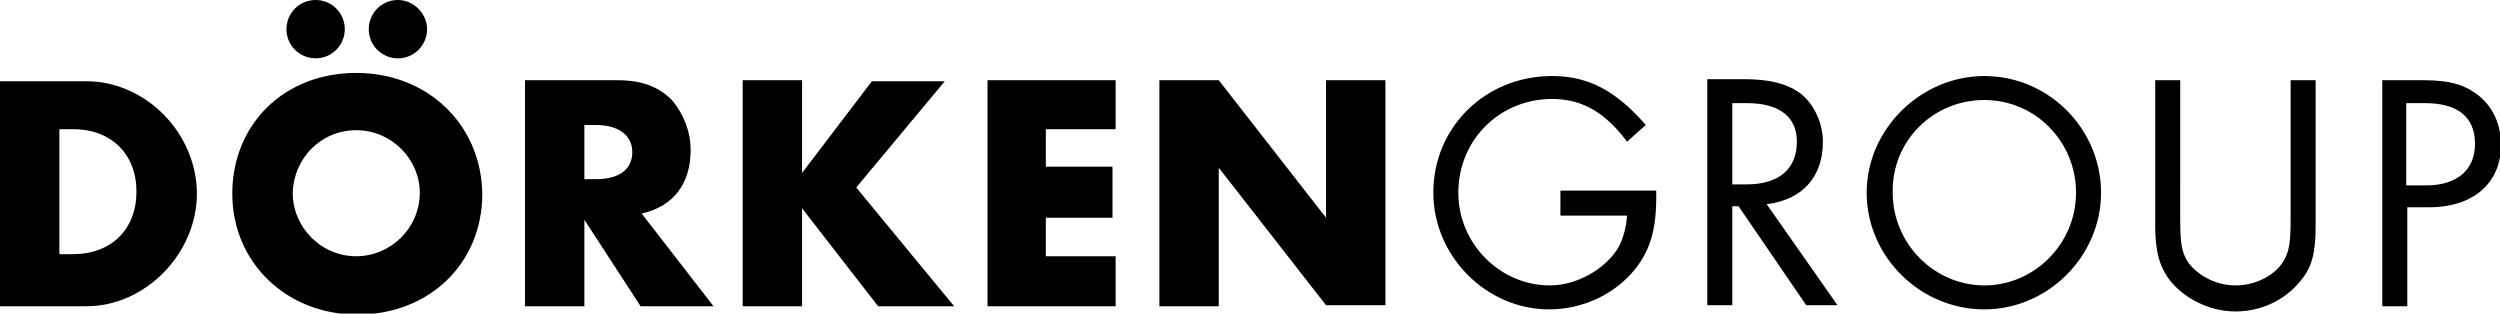 <?xml version="1.0" encoding="utf-8"?>
<!-- Generator: Adobe Illustrator 15.1.0, SVG Export Plug-In . SVG Version: 6.00 Build 0)  -->
<!DOCTYPE svg PUBLIC "-//W3C//DTD SVG 1.1//EN" "http://www.w3.org/Graphics/SVG/1.1/DTD/svg11.dtd">
<svg version="1.1" id="Ebene_1" xmlns="http://www.w3.org/2000/svg" xmlns:xlink="http://www.w3.org/1999/xlink" x="0px" y="0px"
	 width="240px" height="30.1px" viewBox="0 0 240 30.1" enable-background="new 0 0 240 30.1" xml:space="preserve">
<path d="M0,29.4h8.3c5.7,0,10.6-5.1,10.6-10.8c0-5.8-4.9-10.8-10.6-10.8H0V29.4z M5.7,24.6V12.4H7c3.7,0,6.1,2.4,6.1,6
	c0,3.6-2.4,6-6.1,6H5.7V24.6z M34.2,7c-6.9,0-11.9,4.9-11.9,11.6c0,6.6,5.2,11.6,12,11.6c6.9,0,12-4.9,12-11.6
	C46.2,11.9,41,7,34.2,7 M34.2,12.5c3.4,0,6.1,2.8,6.1,6c0,3.4-2.8,6.1-6.1,6.1c-3.4,0-6.1-2.8-6.1-6.1
	C28.2,15.2,30.8,12.5,34.2,12.5 M30.3,0c-1.6,0-2.8,1.3-2.8,2.8c0,1.6,1.3,2.8,2.8,2.8c1.6,0,2.8-1.3,2.8-2.8S31.9,0,30.3,0 M38.2,0
	c-1.6,0-2.8,1.3-2.8,2.8c0,1.6,1.3,2.8,2.8,2.8c1.6,0,2.8-1.3,2.8-2.8S39.7,0,38.2,0 M61.6,20.5c3.1-0.7,4.7-2.9,4.7-6.1
	c0-1.8-0.7-3.5-1.8-4.8c-1.3-1.3-2.9-1.9-5.3-1.9h-8.8v21.7h5.7v-8.3l5.4,8.3h7L61.6,20.5z M56.1,17.3V12h1.1c2.2,0,3.5,1,3.5,2.6
	c0,1.7-1.3,2.6-3.5,2.6H56.1z M77,16.6V7.7h-5.7v21.7H77V20l7.3,9.4h7.3l-9.4-11.4l8.5-10.2h-7L77,16.6z M107.1,12.4V7.7H94.8v21.7
	h12.3v-4.8h-6.7v-3.7h6.4V16h-6.4v-3.6H107.1z M111.3,29.4h5.7V16.1l10.3,13.2h5.7V7.7h-5.7v13.2L117,7.7h-5.7V29.4z M149.8,18.4
	v2.3h6.4c-0.1,1.3-0.4,2.2-0.8,3c-1.3,2.2-4.1,3.7-6.6,3.7c-4.8,0-8.8-4-8.8-8.9c0-5.1,4-9,9-9c2.9,0,5.1,1.3,7.2,4.1L158,12
	c-2.8-3.2-5.4-4.7-9-4.7c-6.4,0-11.4,4.9-11.4,11.2c0,6.1,5.1,11.2,11.1,11.2c3.2,0,6.3-1.4,8.3-3.9c1.4-1.8,2-3.7,2-6.9v-0.6h-9
	H149.8z M169.6,19.6c3.4-0.4,5.4-2.6,5.4-6c0-1.9-1-3.9-2.4-4.8c-1.2-0.8-2.8-1.2-5.2-1.2h-3.5v21.7h2.4v-9.5h0.6l6.5,9.5h3
	L169.6,19.6z M166.3,17.7V9.9h1.4c3.1,0,4.8,1.3,4.8,3.7c0,2.6-1.7,4.1-4.8,4.1h-1.6H166.3z M190.5,7.3c-6.1,0-11.3,5.1-11.3,11.2
	c0,6.1,5.1,11.2,11.3,11.2c6.1,0,11.2-5.1,11.2-11.2C201.7,12.4,196.7,7.3,190.5,7.3 M190.5,9.6c4.9,0,8.8,4,8.8,8.9
	c0,4.9-4,8.9-8.8,8.9c-4.8,0-8.8-4-8.8-8.9C181.6,13.5,185.6,9.6,190.5,9.6 M209.3,7.7h-2.4v14c0,2.4,0.4,3.9,1.4,5.2
	c1.4,1.8,3.9,3,6.3,3c2.5,0,4.8-1.1,6.3-3c1.1-1.3,1.4-2.8,1.4-5.2v-14h-2.4v13.2c0,2.3-0.1,3.2-0.7,4.2c-0.8,1.3-2.6,2.3-4.6,2.3
	c-1.9,0-3.7-1-4.6-2.3c-0.6-1-0.7-1.9-0.7-4.2V7.7z M231,19.9h2.2c4.2,0,6.9-2.3,6.9-6c0-1.8-0.7-3.5-2-4.6
	c-1.3-1.1-2.8-1.6-5.4-1.6h-4v21.7h2.4V19.9z M231,17.6V9.9h1.8c3.1,0,4.8,1.3,4.8,3.9c0,2.5-1.7,4-4.7,4H231V17.6z"/>
</svg>
